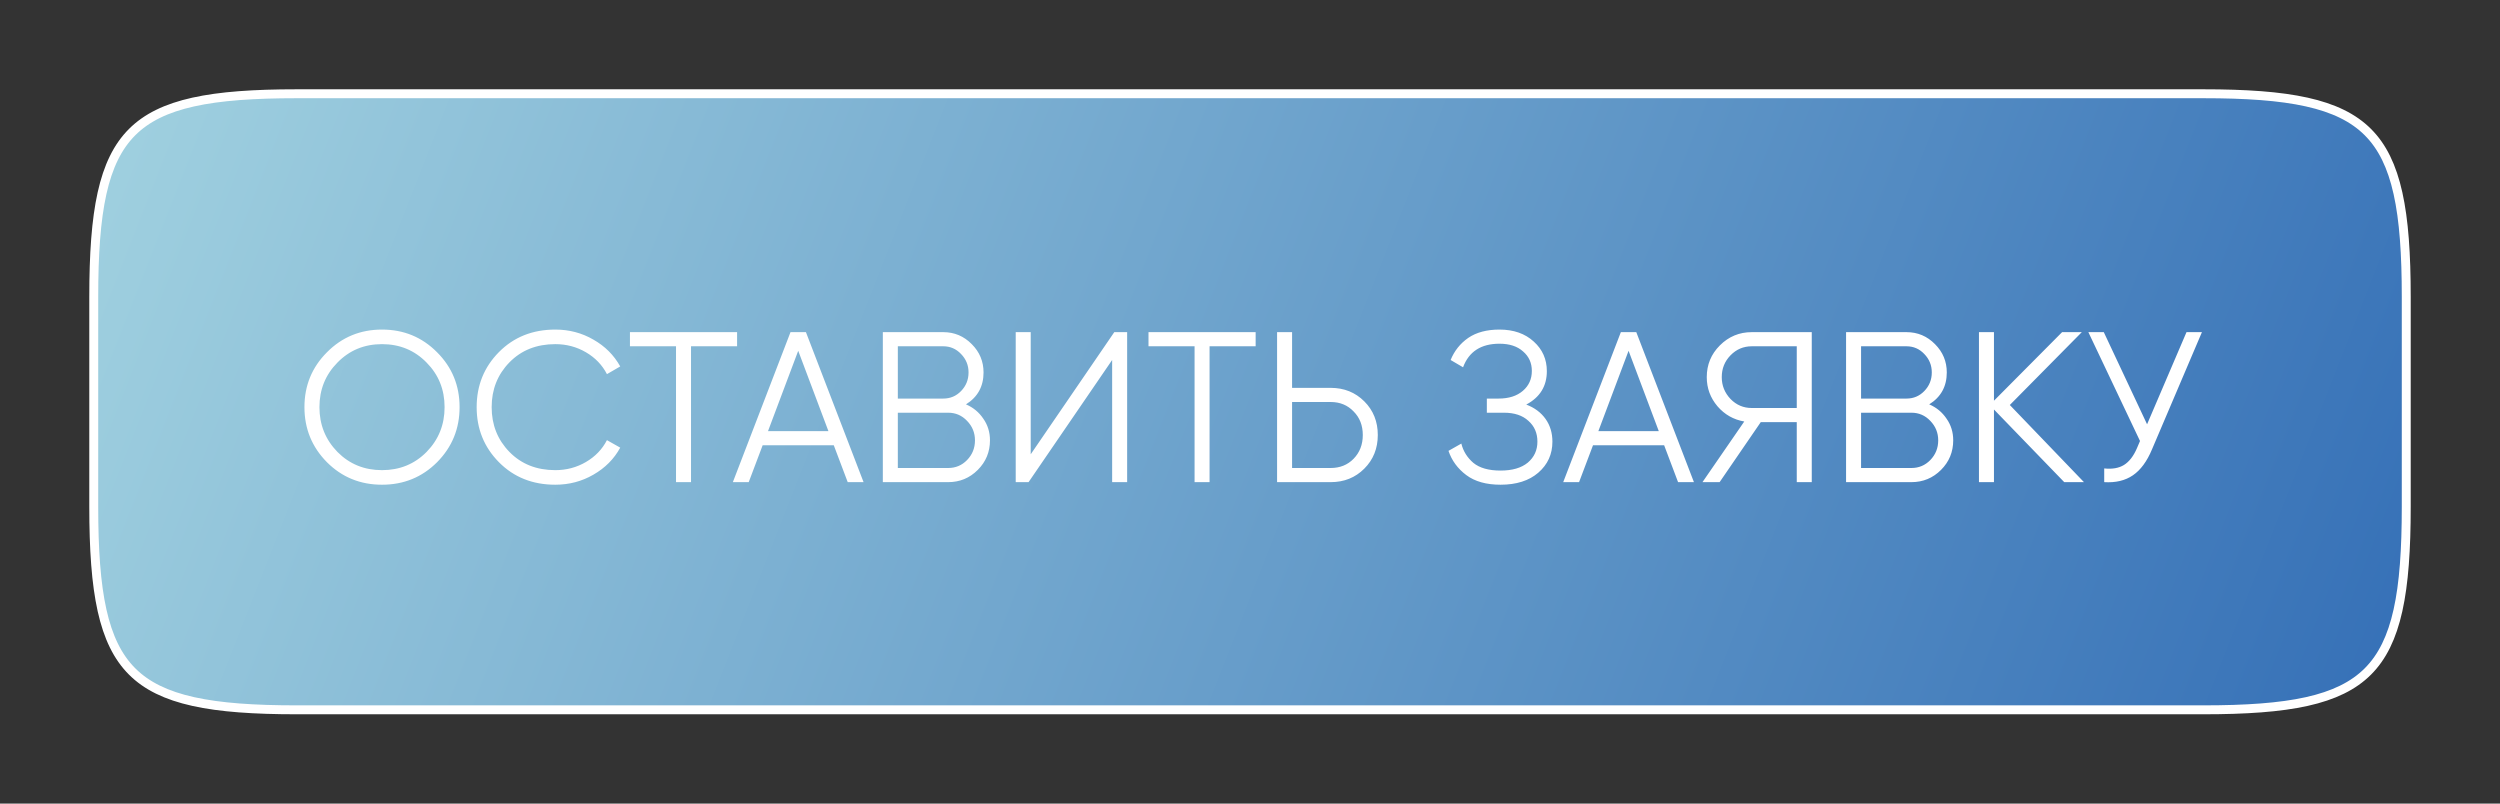 <?xml version="1.0" encoding="UTF-8"?> <svg xmlns="http://www.w3.org/2000/svg" width="280" height="90" viewBox="0 0 280 90" fill="none"><rect x="0" y="0" width="280" height="90" fill="#333333" stroke="none"/> <path d="M10.5 33.24C10.5 28.467 10.756 24.665 11.428 21.643C12.098 18.627 13.176 16.418 14.797 14.797C16.418 13.176 18.627 12.098 21.643 11.428C24.665 10.756 28.467 10.5 33.24 10.5H246.76C251.533 10.5 255.335 10.756 258.357 11.428C261.373 12.098 263.582 13.176 265.203 14.797C266.824 16.418 267.902 18.627 268.572 21.643C269.244 24.665 269.5 28.467 269.5 33.24V56.76C269.5 61.533 269.244 65.335 268.572 68.357C267.902 71.373 266.824 73.582 265.203 75.203C263.582 76.824 261.373 77.902 258.357 78.572C255.335 79.244 251.533 79.5 246.76 79.5H33.24C28.467 79.5 24.665 79.244 21.643 78.572C18.627 77.902 16.418 76.824 14.797 75.203C13.176 73.582 12.098 71.373 11.428 68.357C10.756 65.335 10.5 61.533 10.5 56.76V33.24Z" fill="url(#paint0_linear_96808_2341)" stroke="white"></path> <path d="M48.953 51.768C47.273 53.448 45.217 54.288 42.785 54.288C40.353 54.288 38.297 53.448 36.617 51.768C34.937 50.072 34.097 48.016 34.097 45.6C34.097 43.184 34.937 41.136 36.617 39.456C38.297 37.76 40.353 36.912 42.785 36.912C45.217 36.912 47.273 37.76 48.953 39.456C50.633 41.136 51.473 43.184 51.473 45.6C51.473 48.016 50.633 50.072 48.953 51.768ZM37.793 50.616C39.137 51.976 40.801 52.656 42.785 52.656C44.769 52.656 46.433 51.976 47.777 50.616C49.121 49.24 49.793 47.568 49.793 45.6C49.793 43.632 49.121 41.968 47.777 40.608C46.433 39.232 44.769 38.544 42.785 38.544C40.801 38.544 39.137 39.232 37.793 40.608C36.449 41.968 35.777 43.632 35.777 45.6C35.777 47.568 36.449 49.24 37.793 50.616ZM62.194 54.288C59.65 54.288 57.546 53.448 55.882 51.768C54.218 50.088 53.386 48.032 53.386 45.6C53.386 43.168 54.218 41.112 55.882 39.432C57.546 37.752 59.65 36.912 62.194 36.912C63.746 36.912 65.17 37.288 66.466 38.04C67.762 38.776 68.762 39.776 69.466 41.04L67.978 41.904C67.45 40.88 66.666 40.064 65.626 39.456C64.586 38.848 63.442 38.544 62.194 38.544C60.098 38.544 58.386 39.224 57.058 40.584C55.73 41.944 55.066 43.616 55.066 45.6C55.066 47.584 55.73 49.256 57.058 50.616C58.386 51.976 60.098 52.656 62.194 52.656C63.442 52.656 64.586 52.352 65.626 51.744C66.666 51.136 67.45 50.32 67.978 49.296L69.466 50.136C68.778 51.4 67.778 52.408 66.466 53.16C65.17 53.912 63.746 54.288 62.194 54.288ZM82.554 37.2V38.784H77.394V54H75.714V38.784H70.554V37.2H82.554ZM94.944 54L93.384 49.872H85.416L83.856 54H82.08L88.536 37.2H90.264L96.72 54H94.944ZM86.016 48.288H92.784L89.4 39.288L86.016 48.288ZM108.189 45.288C109.005 45.64 109.653 46.176 110.133 46.896C110.629 47.6 110.877 48.408 110.877 49.32C110.877 50.616 110.421 51.72 109.509 52.632C108.597 53.544 107.493 54 106.197 54H98.877V37.2H105.645C106.893 37.2 107.957 37.648 108.837 38.544C109.717 39.424 110.157 40.48 110.157 41.712C110.157 43.28 109.501 44.472 108.189 45.288ZM105.645 38.784H100.557V44.64H105.645C106.429 44.64 107.093 44.36 107.637 43.8C108.197 43.224 108.477 42.528 108.477 41.712C108.477 40.912 108.197 40.224 107.637 39.648C107.093 39.072 106.429 38.784 105.645 38.784ZM106.197 52.416C107.029 52.416 107.733 52.12 108.309 51.528C108.901 50.92 109.197 50.184 109.197 49.32C109.197 48.472 108.901 47.744 108.309 47.136C107.733 46.528 107.029 46.224 106.197 46.224H100.557V52.416H106.197ZM124.56 54V40.32L115.2 54H113.76V37.2H115.44V50.88L124.8 37.2H126.24V54H124.56ZM140.632 37.2V38.784H135.472V54H133.792V38.784H128.632V37.2H140.632ZM149.033 43.44C150.537 43.44 151.793 43.944 152.801 44.952C153.809 45.96 154.313 47.216 154.313 48.72C154.313 50.224 153.809 51.48 152.801 52.488C151.793 53.496 150.537 54 149.033 54H143.033V37.2H144.713V43.44H149.033ZM149.033 52.416C150.073 52.416 150.929 52.072 151.601 51.384C152.289 50.68 152.633 49.792 152.633 48.72C152.633 47.648 152.289 46.768 151.601 46.08C150.929 45.376 150.073 45.024 149.033 45.024H144.713V52.416H149.033ZM170.942 45.312C171.87 45.664 172.59 46.2 173.102 46.92C173.614 47.64 173.87 48.488 173.87 49.464C173.87 50.872 173.342 52.032 172.286 52.944C171.246 53.84 169.838 54.288 168.062 54.288C166.462 54.288 165.182 53.928 164.222 53.208C163.262 52.488 162.598 51.584 162.23 50.496L163.67 49.68C163.878 50.528 164.326 51.248 165.014 51.84C165.718 52.416 166.734 52.704 168.062 52.704C169.374 52.704 170.39 52.408 171.11 51.816C171.83 51.208 172.19 50.424 172.19 49.464C172.19 48.504 171.854 47.728 171.182 47.136C170.526 46.528 169.614 46.224 168.446 46.224H166.526V44.64H167.846C168.982 44.64 169.886 44.352 170.558 43.776C171.23 43.2 171.566 42.456 171.566 41.544C171.566 40.648 171.238 39.92 170.582 39.36C169.942 38.784 169.062 38.496 167.942 38.496C165.878 38.496 164.518 39.376 163.862 41.136L162.47 40.32C162.886 39.296 163.542 38.472 164.438 37.848C165.35 37.224 166.518 36.912 167.942 36.912C169.526 36.912 170.806 37.36 171.782 38.256C172.758 39.136 173.246 40.24 173.246 41.568C173.246 43.248 172.478 44.496 170.942 45.312ZM187.944 54L186.384 49.872H178.416L176.856 54H175.08L181.536 37.2H183.264L189.72 54H187.944ZM179.016 48.288H185.784L182.4 39.288L179.016 48.288ZM202.917 37.2V54H201.237V47.28H197.205L192.597 54H190.677L195.357 47.208C194.157 47 193.157 46.432 192.357 45.504C191.557 44.56 191.157 43.472 191.157 42.24C191.157 40.848 191.645 39.664 192.621 38.688C193.613 37.696 194.805 37.2 196.197 37.2H202.917ZM196.197 45.696H201.237V38.784H196.197C195.269 38.784 194.477 39.12 193.821 39.792C193.165 40.464 192.837 41.28 192.837 42.24C192.837 43.184 193.165 44 193.821 44.688C194.477 45.36 195.269 45.696 196.197 45.696ZM216.072 45.288C216.888 45.64 217.536 46.176 218.016 46.896C218.512 47.6 218.76 48.408 218.76 49.32C218.76 50.616 218.304 51.72 217.392 52.632C216.48 53.544 215.376 54 214.08 54H206.76V37.2H213.528C214.776 37.2 215.84 37.648 216.72 38.544C217.6 39.424 218.04 40.48 218.04 41.712C218.04 43.28 217.384 44.472 216.072 45.288ZM213.528 38.784H208.44V44.64H213.528C214.312 44.64 214.976 44.36 215.52 43.8C216.08 43.224 216.36 42.528 216.36 41.712C216.36 40.912 216.08 40.224 215.52 39.648C214.976 39.072 214.312 38.784 213.528 38.784ZM214.08 52.416C214.912 52.416 215.616 52.12 216.192 51.528C216.784 50.92 217.08 50.184 217.08 49.32C217.08 48.472 216.784 47.744 216.192 47.136C215.616 46.528 214.912 46.224 214.08 46.224H208.44V52.416H214.08ZM233.403 54H231.195L223.323 45.864V54H221.643V37.2H223.323V44.88L230.955 37.2H233.163L225.099 45.36L233.403 54ZM244.888 37.2H246.616L241.024 50.328C240.464 51.672 239.752 52.64 238.888 53.232C238.024 53.824 236.952 54.08 235.672 54V52.464C236.568 52.56 237.304 52.432 237.88 52.08C238.472 51.712 238.96 51.08 239.344 50.184L239.68 49.392L233.896 37.2H235.624L240.472 47.52L244.888 37.2Z" fill="white"></path> <defs> <linearGradient id="paint0_linear_96808_2341" x1="316.5" y1="115" x2="-22" y2="-18" gradientUnits="userSpaceOnUse"> <stop stop-color="#1E5BAE"></stop> <stop offset="1" stop-color="#B1E0E6"></stop> </linearGradient> </defs> </svg> 